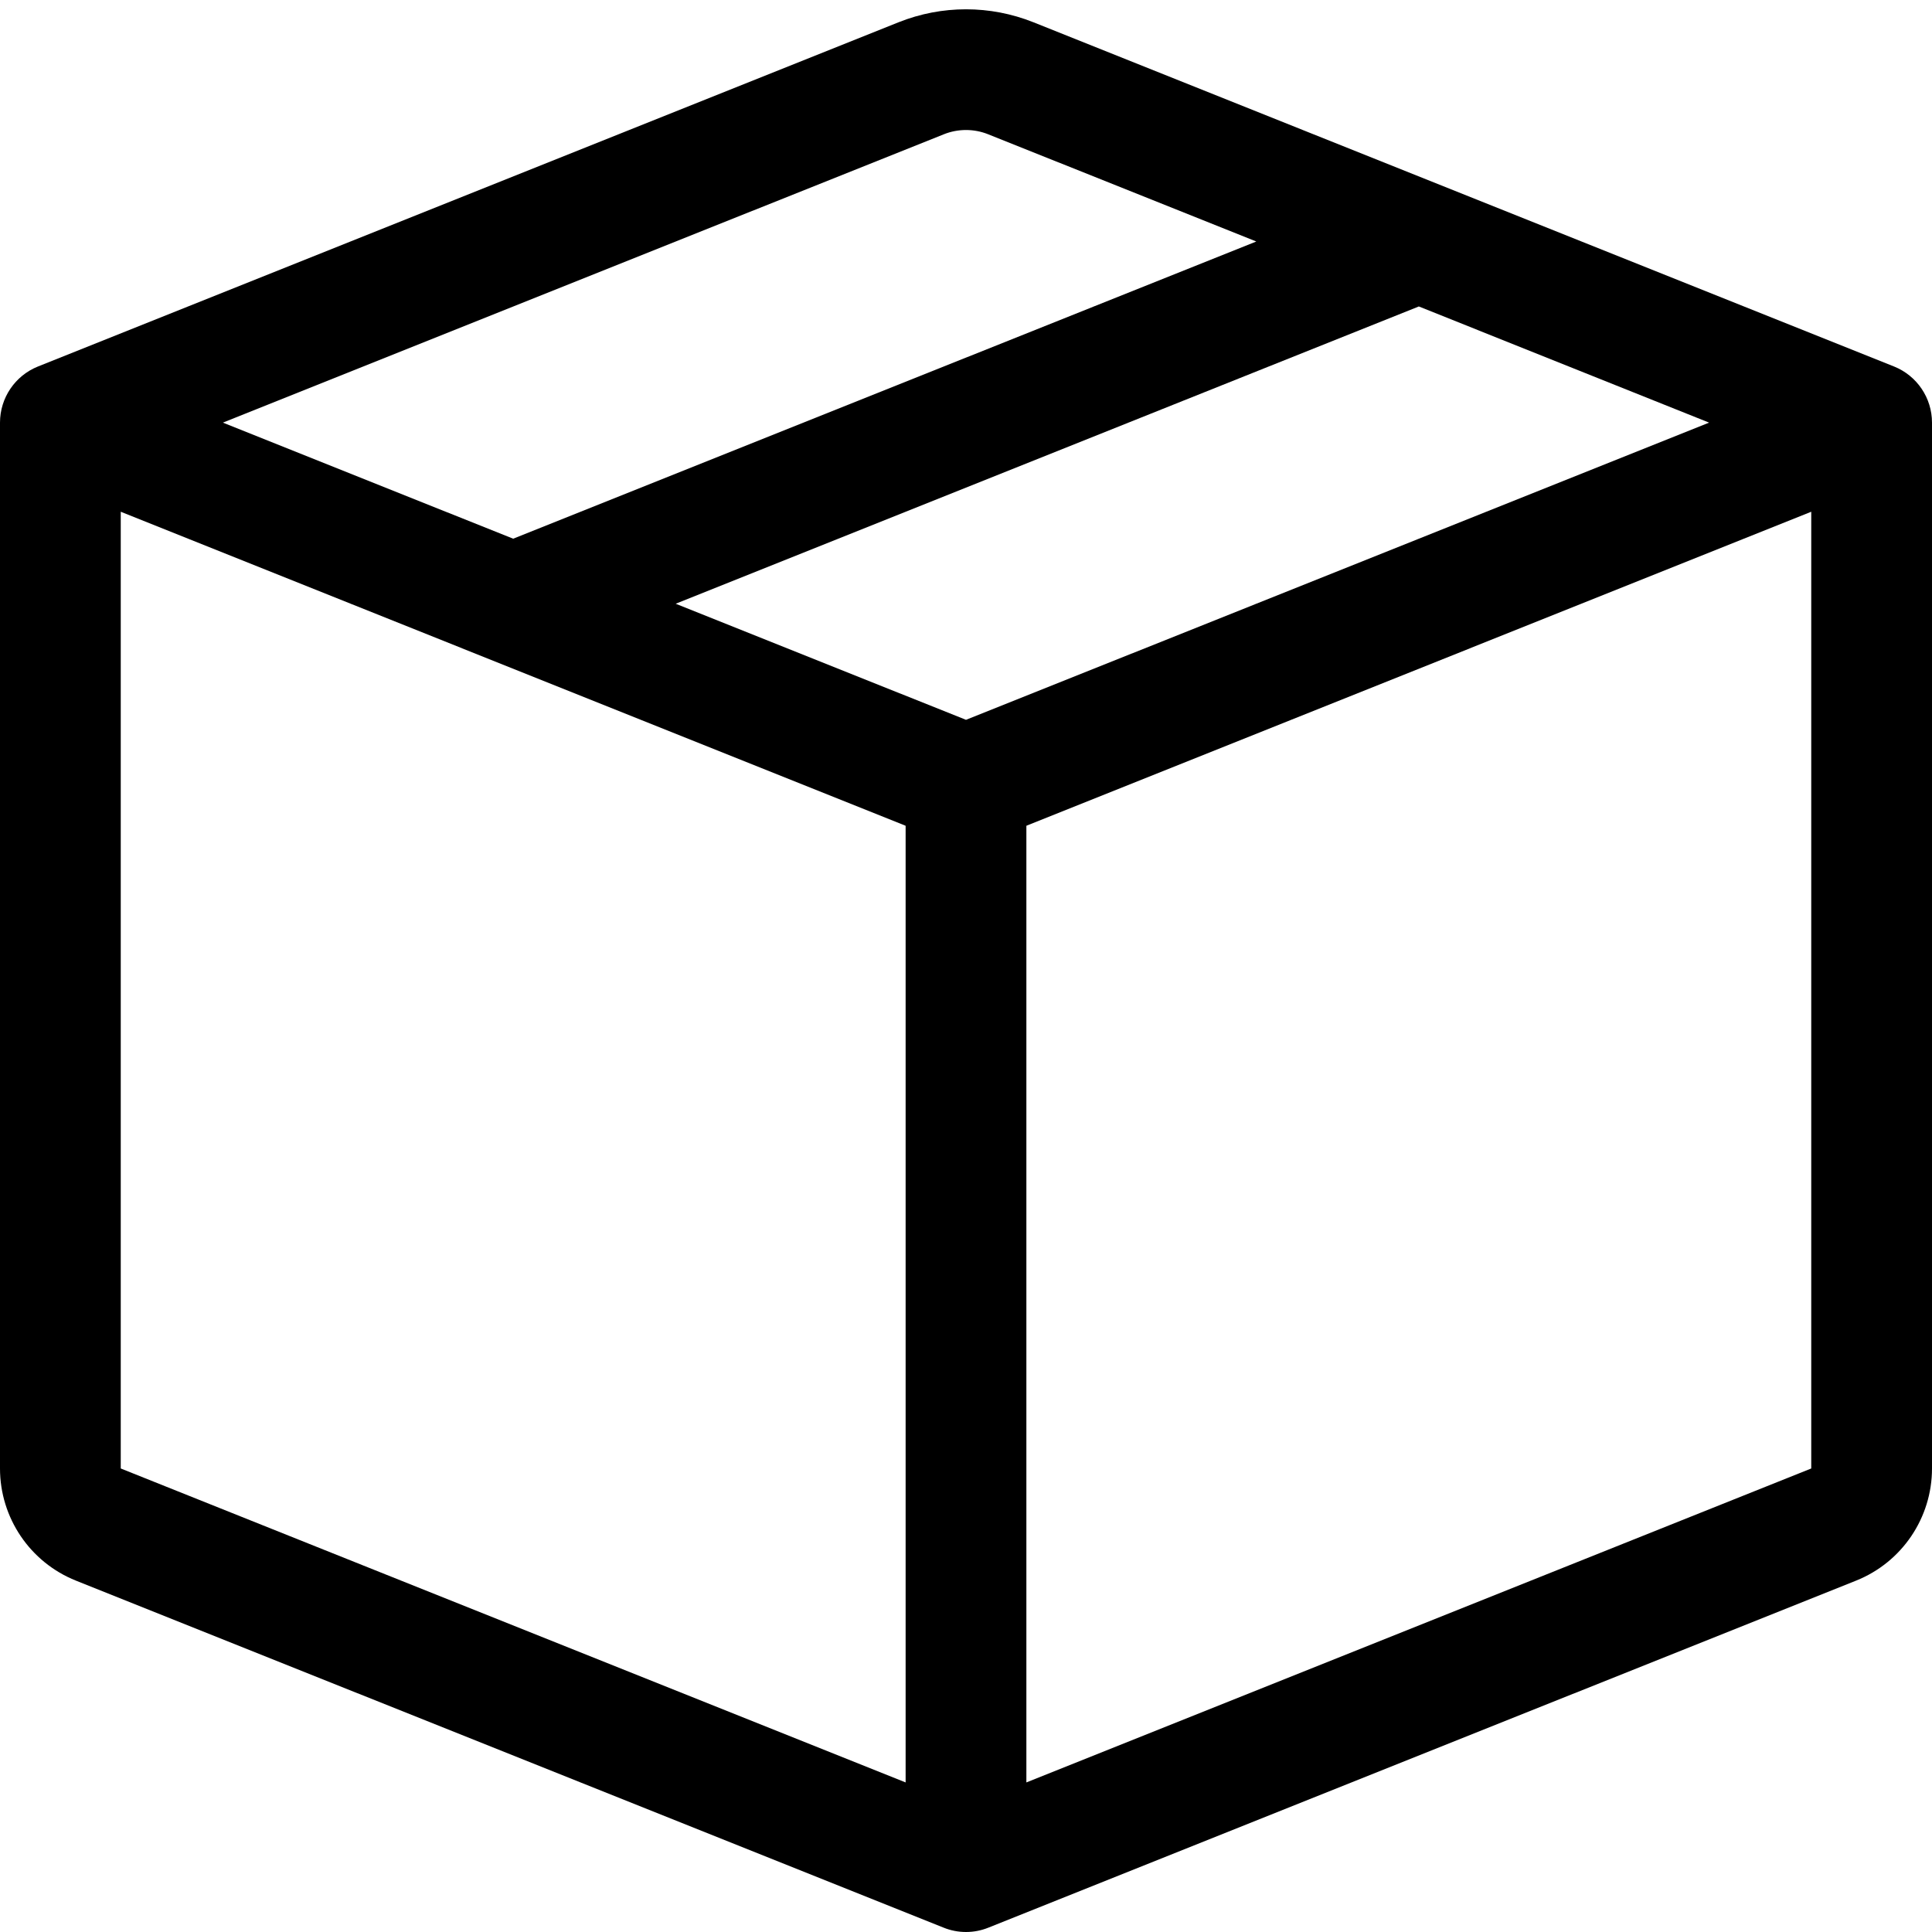 <svg width="24" height="24" viewBox="0 0 24 24" fill="none" xmlns="http://www.w3.org/2000/svg">
<path d="M12.278 1.669C12.1 1.597 11.9 1.597 11.722 1.669L2.769 5.25L6.375 6.692L15.606 3L12.278 1.669ZM17.625 3.807L8.394 7.5L12 8.942L21.231 5.25L17.625 3.807ZM22.5 6.357L12.75 10.258V22.142L22.5 18.242V6.357ZM11.25 22.142V10.258L1.5 6.357V18.242L11.25 22.142ZM11.164 0.276C11.701 0.062 12.299 0.062 12.836 0.276L23.529 4.553C23.813 4.667 24 4.943 24 5.25V18.242C24 18.855 23.627 19.407 23.057 19.635L12.278 23.946C12.1 24.018 11.9 24.018 11.722 23.946L0.943 19.635C0.373 19.407 0 18.855 0 18.242V5.25C0 4.943 0.187 4.667 0.471 4.553L11.164 0.276Z" fill="black"/>
</svg>
